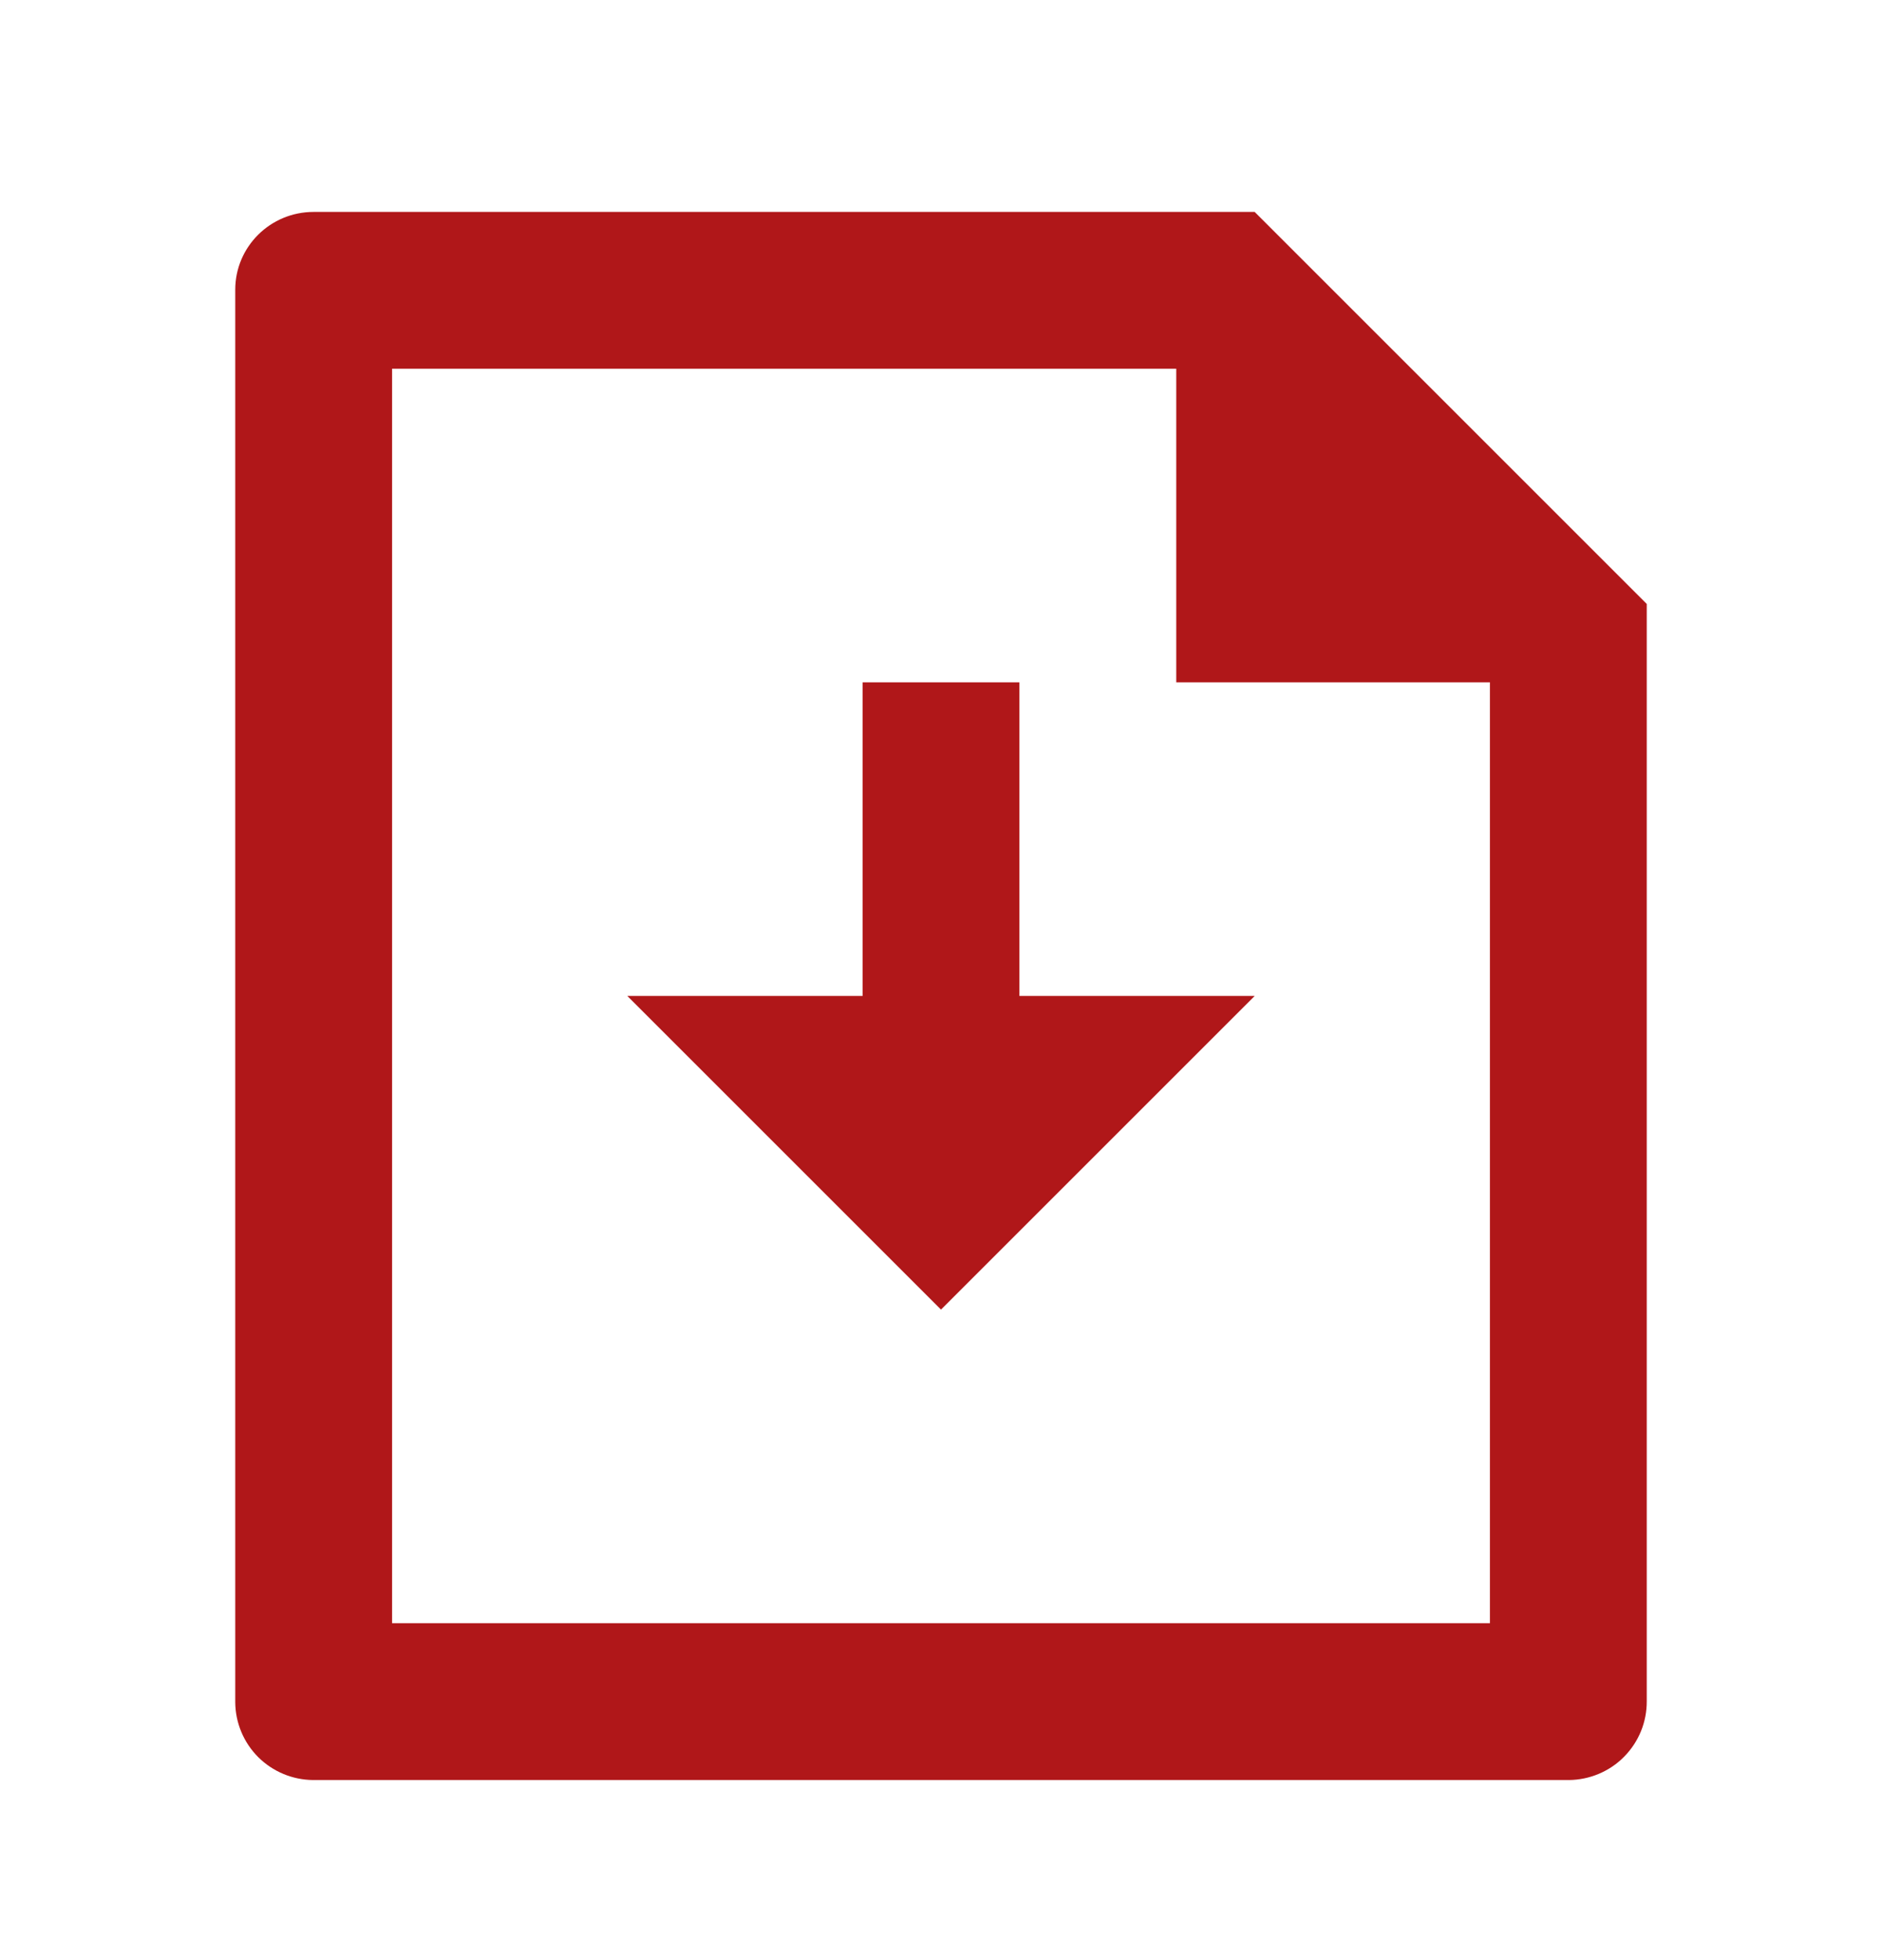 <svg width="24" height="25" viewBox="0 0 24 25" fill="none" xmlns="http://www.w3.org/2000/svg">
<g clip-path="url(#clip0_5132_7881)">
<path d="M13 12.703H16L12 16.703L8 12.703H11V8.703H13V12.703ZM15 4.703H5V20.703H19V8.703H15V4.703ZM3 3.695C3 3.147 3.447 2.703 3.999 2.703H16L21 7.703V21.696C21.001 21.827 20.976 21.958 20.927 22.079C20.877 22.201 20.804 22.312 20.712 22.405C20.62 22.499 20.51 22.573 20.389 22.624C20.268 22.675 20.138 22.702 20.007 22.703H3.993C3.73 22.701 3.479 22.596 3.293 22.411C3.107 22.225 3.002 21.974 3 21.711V3.695Z" fill="#B01719"/>
</g>
<defs>
<clipPath id="clip0_5132_7881">
<rect width="24" height="24" fill="white" transform="translate(0 0.703)"/>
</clipPath>
</defs>
</svg>
